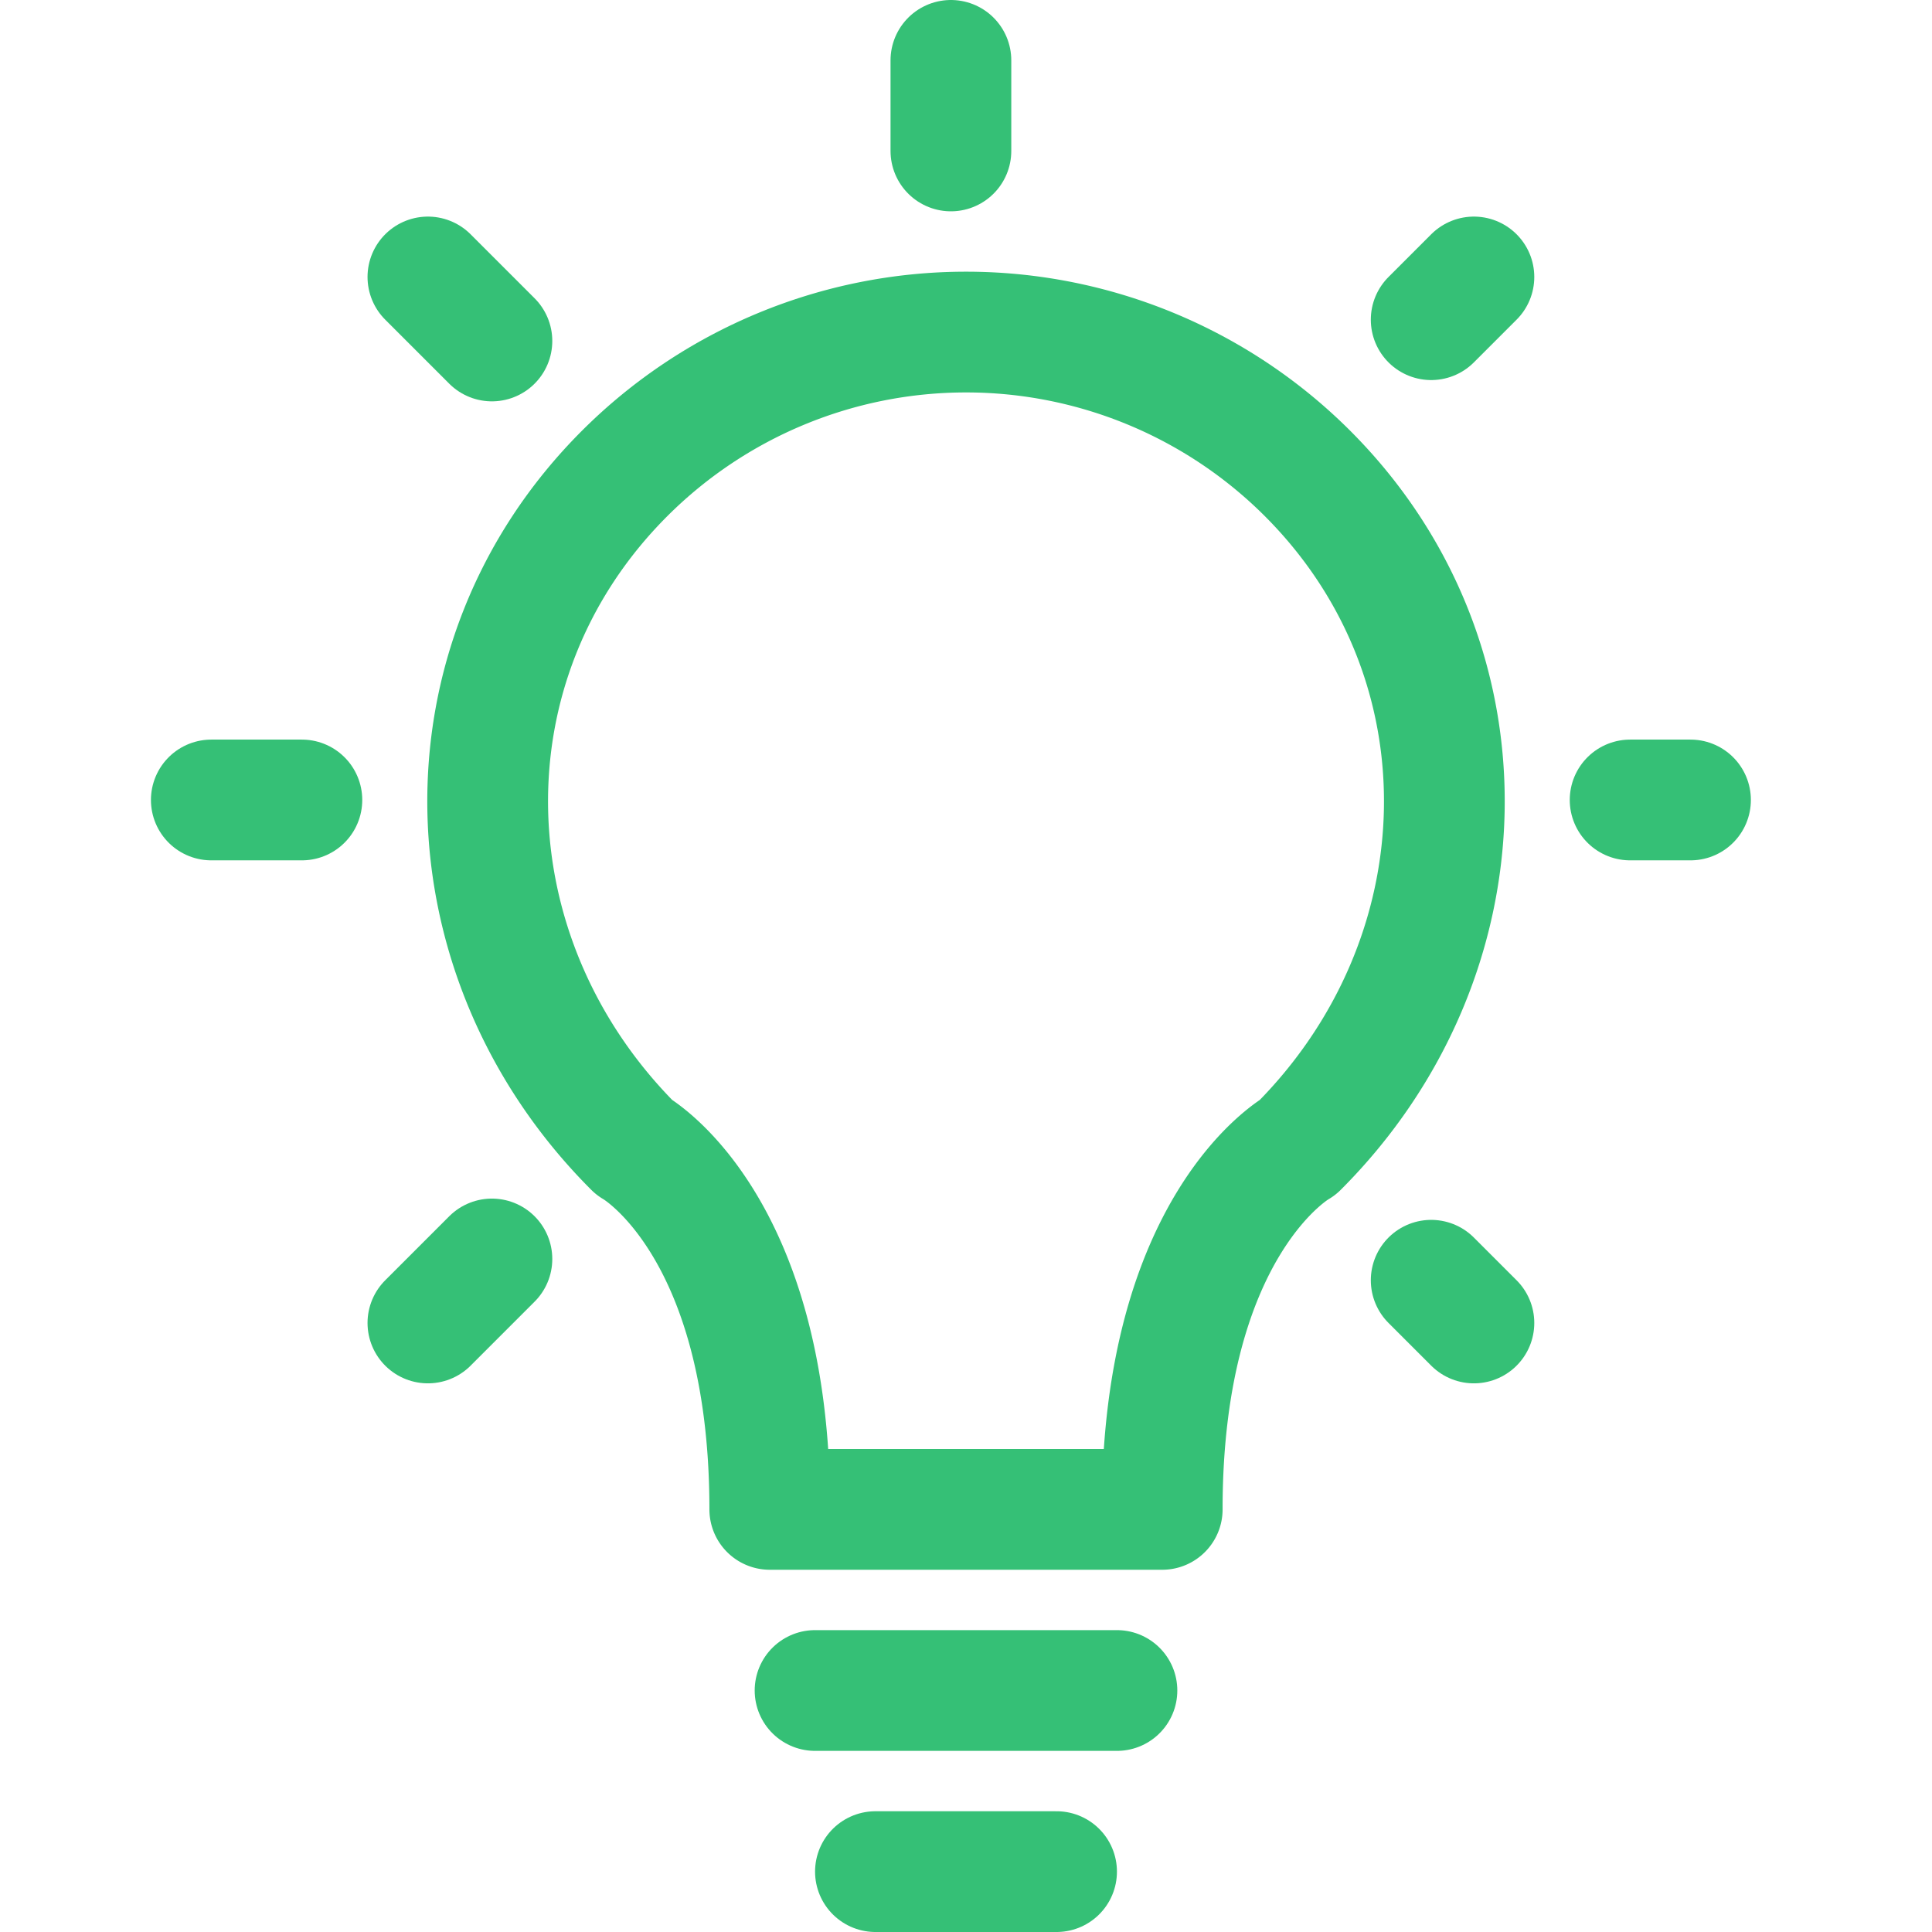 <?xml version="1.0" ?>
<svg data-name="Layer 1" id="Layer_1" viewBox="0 0 128 128" xmlns="http://www.w3.org/2000/svg">
    <defs>
        <style>.cls-1{fill:none;stroke:#35c076;stroke-linecap:round;stroke-linejoin:round;stroke-width:8px;}</style>
    </defs>
    <title/>
    <path class="cls-1"
          d="M77,100c0-19,9-24,9-24,12.5-12.5,13.12-32.13.63-44.63a32,32,0,0,0-45.25,0C28.88,43.87,29.5,63.5,42,76c0,0,9,5,9,24Z"/>
    <line class="cls-1" x1="70" x2="58" y1="124" y2="124"/>
    <line class="cls-1" x1="74" x2="54" y1="112" y2="112"/>
    <line class="cls-1" x1="63" x2="63" y1="4" y2="10"/>
    <line class="cls-1" x1="14" x2="20" y1="53" y2="53"/>
    <line class="cls-1" x1="108" x2="112" y1="53" y2="53"/>
    <line class="cls-1" x1="28.35" x2="32.59" y1="87.65" y2="83.41"/>
    <line class="cls-1" x1="94.82" x2="97.65" y1="21.18" y2="18.35"/>
    <line class="cls-1" x1="28.35" x2="32.59" y1="18.35" y2="22.59"/>
    <line class="cls-1" x1="94.82" x2="97.65" y1="84.82" y2="87.65"/>
</svg>